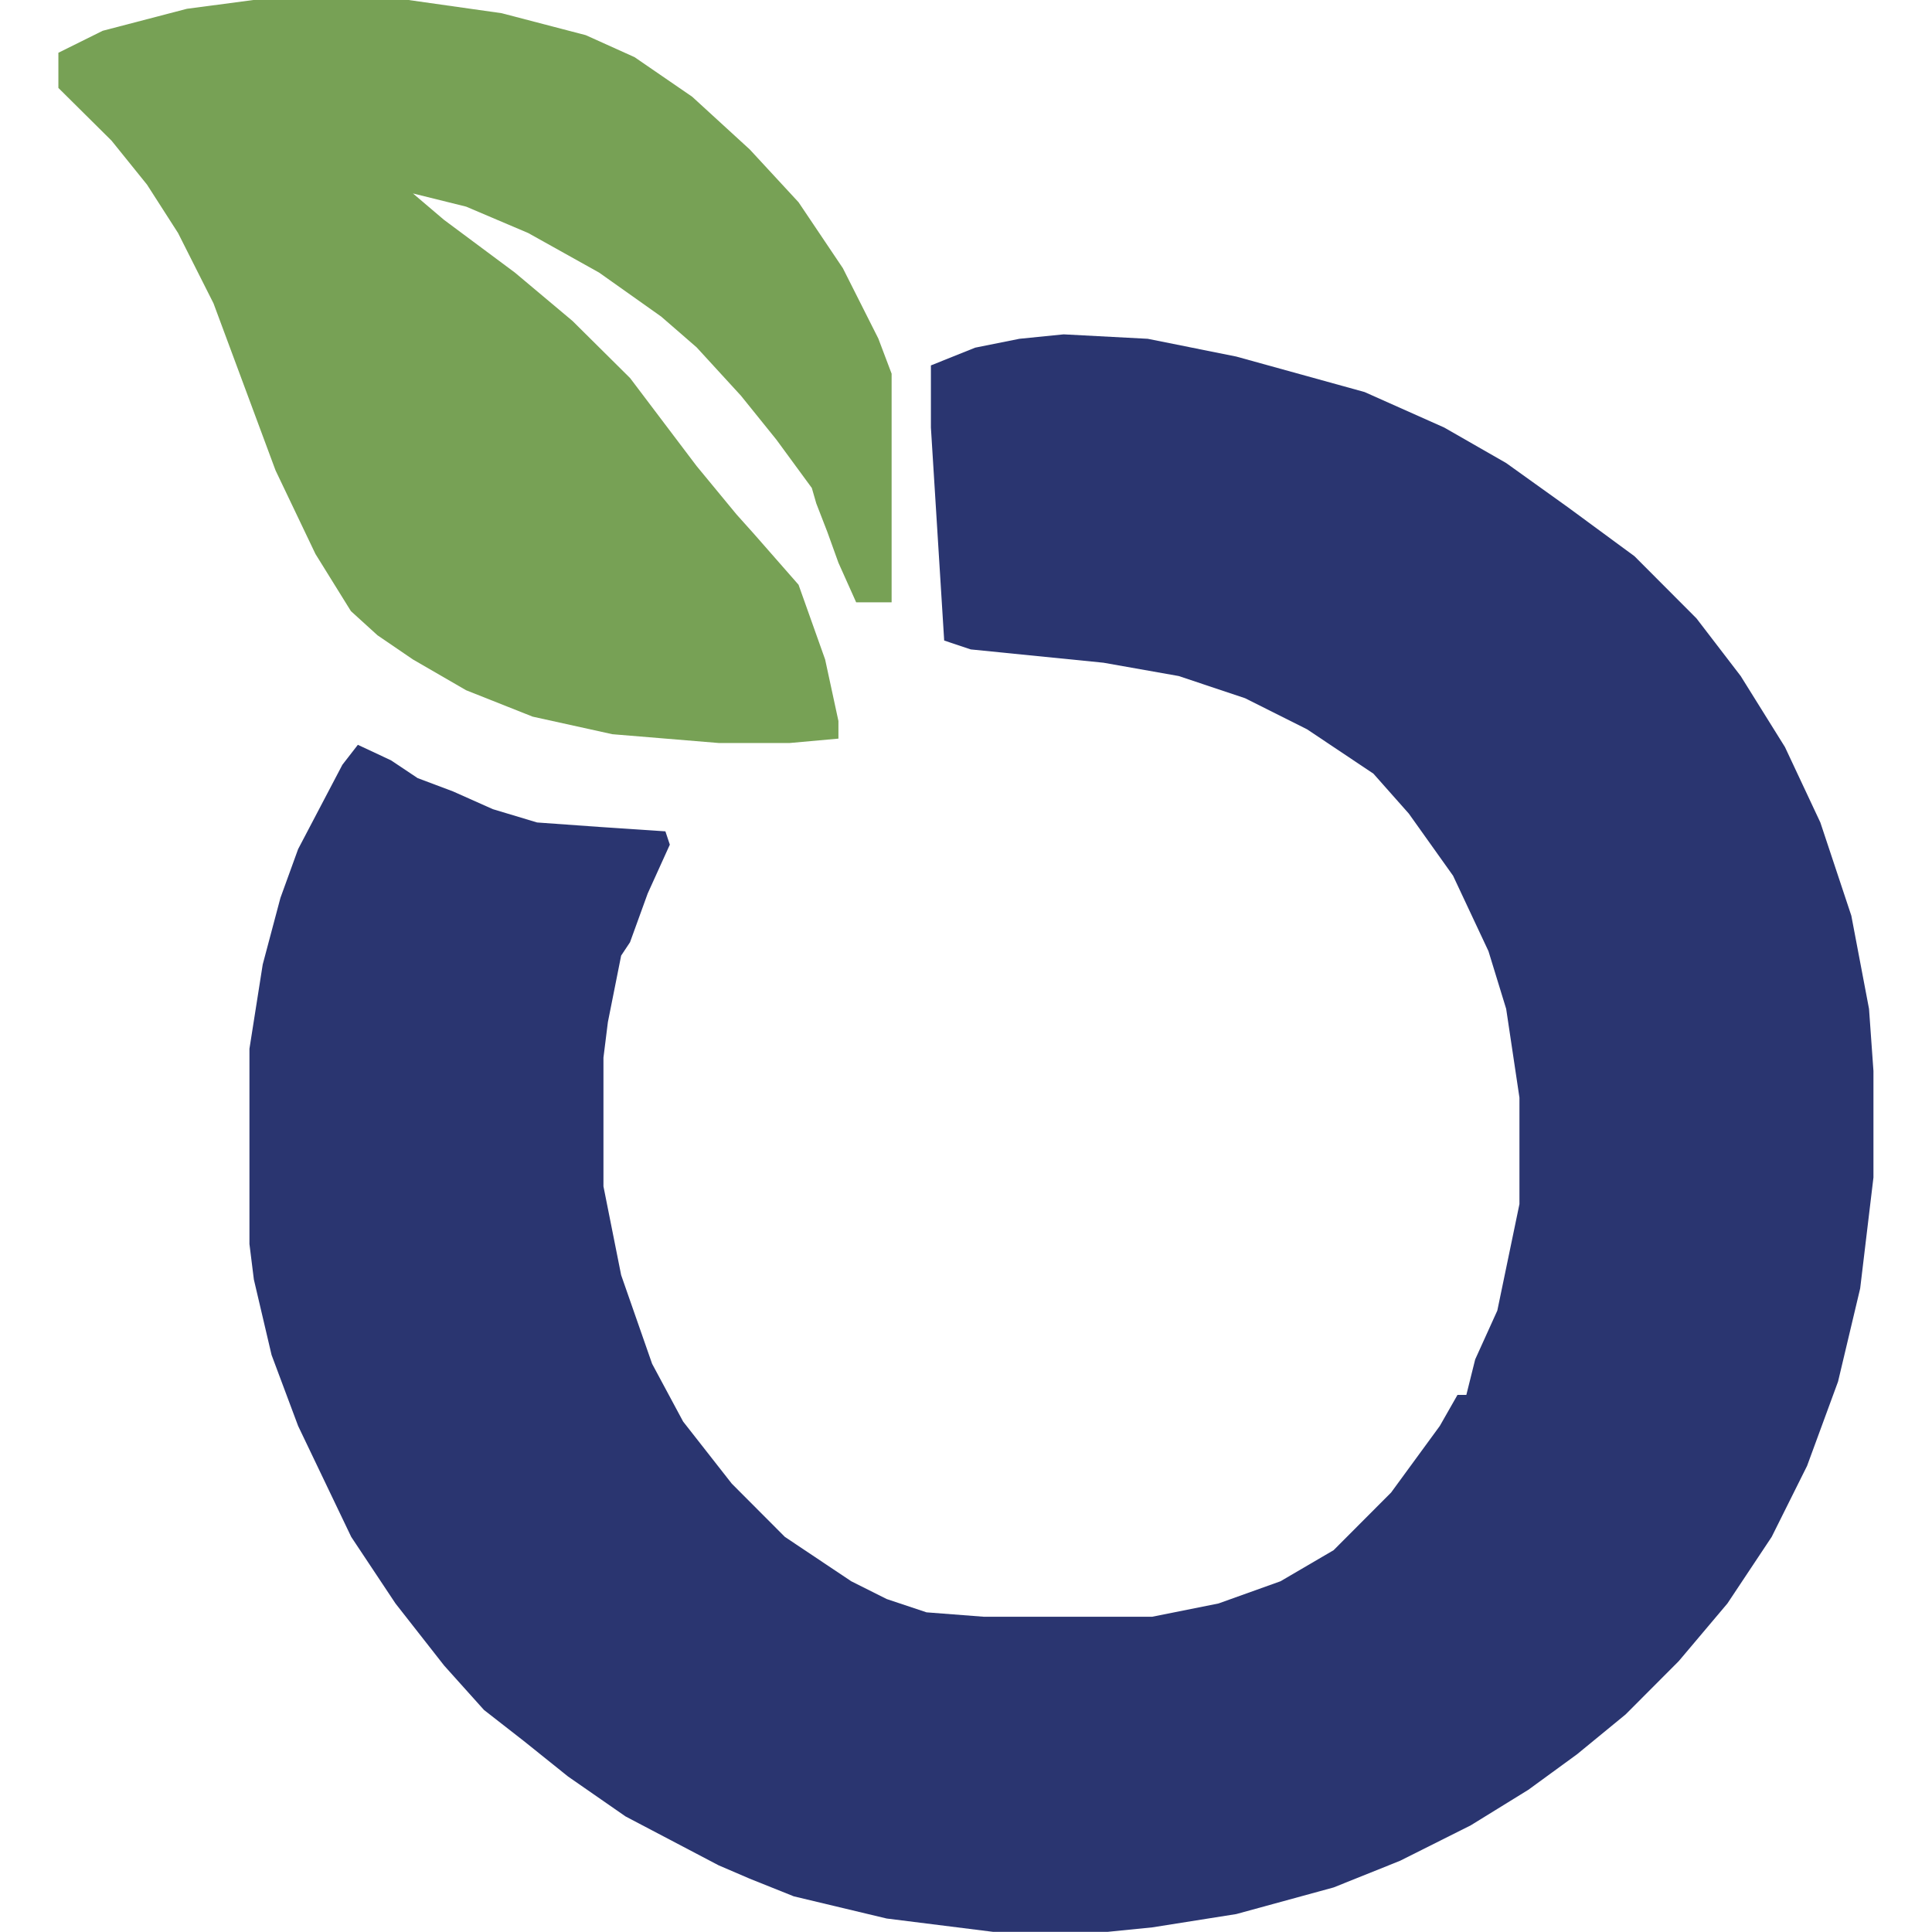<svg xmlns="http://www.w3.org/2000/svg" version="1.1" xmlns:xlink="http://www.w3.org/1999/xlink" width="1000" height="1000"><style>
    #light-icon {
      display: inline;
    }
    #dark-icon {
      display: none;
    }

    @media (prefers-color-scheme: dark) {
      #light-icon {
        display: none;
      }
      #dark-icon {
        display: inline;
      }
    }
  </style><g id="light-icon"><svg xmlns="http://www.w3.org/2000/svg" version="1.1" xmlns:xlink="http://www.w3.org/1999/xlink" width="1000" height="1000"><g><g transform="matrix(2.747,0,0,2.747,30.22,0)"><svg xmlns="http://www.w3.org/2000/svg" version="1.1" xmlns:xlink="http://www.w3.org/1999/xlink" width="342" height="364"><svg width="342" height="364" viewBox="0 0 342 364" fill="none" xmlns="http://www.w3.org/2000/svg">
<path d="M189.417 63L205.259 63.836L221.935 67.181L246.114 73.869L261.123 80.558L272.796 87.247L284.469 95.608L296.975 104.806L308.648 116.511L316.986 127.381L325.324 140.758L331.995 154.972L337.831 172.531L341.166 190.089L342 201.794V221.861L339.499 242.764L335.33 260.322L329.493 276.208L322.823 289.586L314.485 302.128L305.313 312.997L295.308 323.031L286.136 330.556L276.965 337.244L266.125 343.933L252.785 350.622L240.278 355.639L221.935 360.656L206.093 363.164L197.755 364H176.076L156.065 361.492L138.556 357.311L130.218 353.967L124.381 351.458L106.872 342.261L96.033 334.736L87.695 328.047L80.191 322.194L72.687 313.833L63.515 302.128L55.177 289.586L45.172 268.683L40.169 255.306L36.834 241.092L36 234.403V197.614L38.501 181.728L41.837 169.186L45.172 159.989L53.51 144.103L56.428 140.34L62.681 143.267L67.684 146.611L74.354 149.119L81.858 152.464L90.196 154.972L101.869 155.808L114.376 156.644L115.21 159.153L111.041 168.35L107.706 177.547L106.038 180.056L103.537 192.597L102.703 199.286V223.533L106.038 240.256L111.875 256.978L117.711 267.847L126.883 279.553L136.888 289.586L149.395 297.947L156.065 301.292L163.569 303.8L174.409 304.636H206.093L218.599 302.128L230.272 297.947L240.278 292.094L251.117 281.225L260.289 268.683L263.624 262.831H265.292L266.959 256.142L271.128 246.944L275.297 226.878V206.811L272.796 190.089L269.46 179.219L262.79 165.006L254.452 153.3L247.782 145.775L235.275 137.414L223.602 131.561L211.095 127.381L196.921 124.872L171.907 122.364L166.905 120.692L164.403 80.558V68.853L172.741 65.508L181.079 63.836L189.417 63Z" fill="#2A3570"></path>
<path d="M36.745 0H65.973L83.511 2.485L99.378 6.627L108.564 10.769L119.42 18.225L130.277 28.166L139.463 38.106L147.814 50.532L154.495 63.787L157 70.414V113.491H150.319L146.979 106.035L144.891 100.237L142.803 94.852L141.968 91.953L135.287 82.84L128.606 74.556L120.255 65.444L113.574 59.645L101.883 51.361L88.521 43.905L76.83 38.935L66.808 36.45L69.731 38.935L72.654 41.42L86.016 51.361L96.872 60.473L107.729 71.243L120.255 87.811L127.771 96.923L131.112 100.651L139.463 110.178L144.473 124.26L146.979 135.858V139.172L137.793 140H124.431L104.388 138.343L89.356 135.03L76.83 130.059L66.808 124.26L60.128 119.704L55.117 115.148L48.436 104.379L40.92 88.639L29.229 57.16L22.548 43.905L16.702 34.793L10.021 26.509L0 16.568V9.941L8.351 5.799L24.218 1.657L36.745 0Z" fill="#77A155"></path>
</svg></svg></g></g></svg></g><g id="dark-icon"><svg xmlns="http://www.w3.org/2000/svg" version="1.1" xmlns:xlink="http://www.w3.org/1999/xlink" width="1000" height="1000"><g clip-path="url(#SvgjsClipPath1015)"><rect width="1000" height="1000" fill="#ffffff"></rect><g transform="matrix(1.923,0,0,1.923,171.154,150)"><svg xmlns="http://www.w3.org/2000/svg" version="1.1" xmlns:xlink="http://www.w3.org/1999/xlink" width="342" height="364"><svg width="342" height="364" viewBox="0 0 342 364" fill="none" xmlns="http://www.w3.org/2000/svg">
<path d="M189.417 63L205.259 63.836L221.935 67.181L246.114 73.869L261.123 80.558L272.796 87.247L284.469 95.608L296.975 104.806L308.648 116.511L316.986 127.381L325.324 140.758L331.995 154.972L337.831 172.531L341.166 190.089L342 201.794V221.861L339.499 242.764L335.33 260.322L329.493 276.208L322.823 289.586L314.485 302.128L305.313 312.997L295.308 323.031L286.136 330.556L276.965 337.244L266.125 343.933L252.785 350.622L240.278 355.639L221.935 360.656L206.093 363.164L197.755 364H176.076L156.065 361.492L138.556 357.311L130.218 353.967L124.381 351.458L106.872 342.261L96.033 334.736L87.695 328.047L80.191 322.194L72.687 313.833L63.515 302.128L55.177 289.586L45.172 268.683L40.169 255.306L36.834 241.092L36 234.403V197.614L38.501 181.728L41.837 169.186L45.172 159.989L53.51 144.103L56.428 140.34L62.681 143.267L67.684 146.611L74.354 149.119L81.858 152.464L90.196 154.972L101.869 155.808L114.376 156.644L115.21 159.153L111.041 168.35L107.706 177.547L106.038 180.056L103.537 192.597L102.703 199.286V223.533L106.038 240.256L111.875 256.978L117.711 267.847L126.883 279.553L136.888 289.586L149.395 297.947L156.065 301.292L163.569 303.8L174.409 304.636H206.093L218.599 302.128L230.272 297.947L240.278 292.094L251.117 281.225L260.289 268.683L263.624 262.831H265.292L266.959 256.142L271.128 246.944L275.297 226.878V206.811L272.796 190.089L269.46 179.219L262.79 165.006L254.452 153.3L247.782 145.775L235.275 137.414L223.602 131.561L211.095 127.381L196.921 124.872L171.907 122.364L166.905 120.692L164.403 80.558V68.853L172.741 65.508L181.079 63.836L189.417 63Z" fill="#2A3570"></path>
<path d="M36.745 0H65.973L83.511 2.485L99.378 6.627L108.564 10.769L119.42 18.225L130.277 28.166L139.463 38.106L147.814 50.532L154.495 63.787L157 70.414V113.491H150.319L146.979 106.035L144.891 100.237L142.803 94.852L141.968 91.953L135.287 82.84L128.606 74.556L120.255 65.444L113.574 59.645L101.883 51.361L88.521 43.905L76.83 38.935L66.808 36.45L69.731 38.935L72.654 41.42L86.016 51.361L96.872 60.473L107.729 71.243L120.255 87.811L127.771 96.923L131.112 100.651L139.463 110.178L144.473 124.26L146.979 135.858V139.172L137.793 140H124.431L104.388 138.343L89.356 135.03L76.83 130.059L66.808 124.26L60.128 119.704L55.117 115.148L48.436 104.379L40.92 88.639L29.229 57.16L22.548 43.905L16.702 34.793L10.021 26.509L0 16.568V9.941L8.351 5.799L24.218 1.657L36.745 0Z" fill="#77A155"></path>
</svg></svg></g></g><defs><clipPath id="SvgjsClipPath1015"><rect width="1000" height="1000" x="0" y="0" rx="350" ry="350"></rect></clipPath></defs></svg></g></svg>